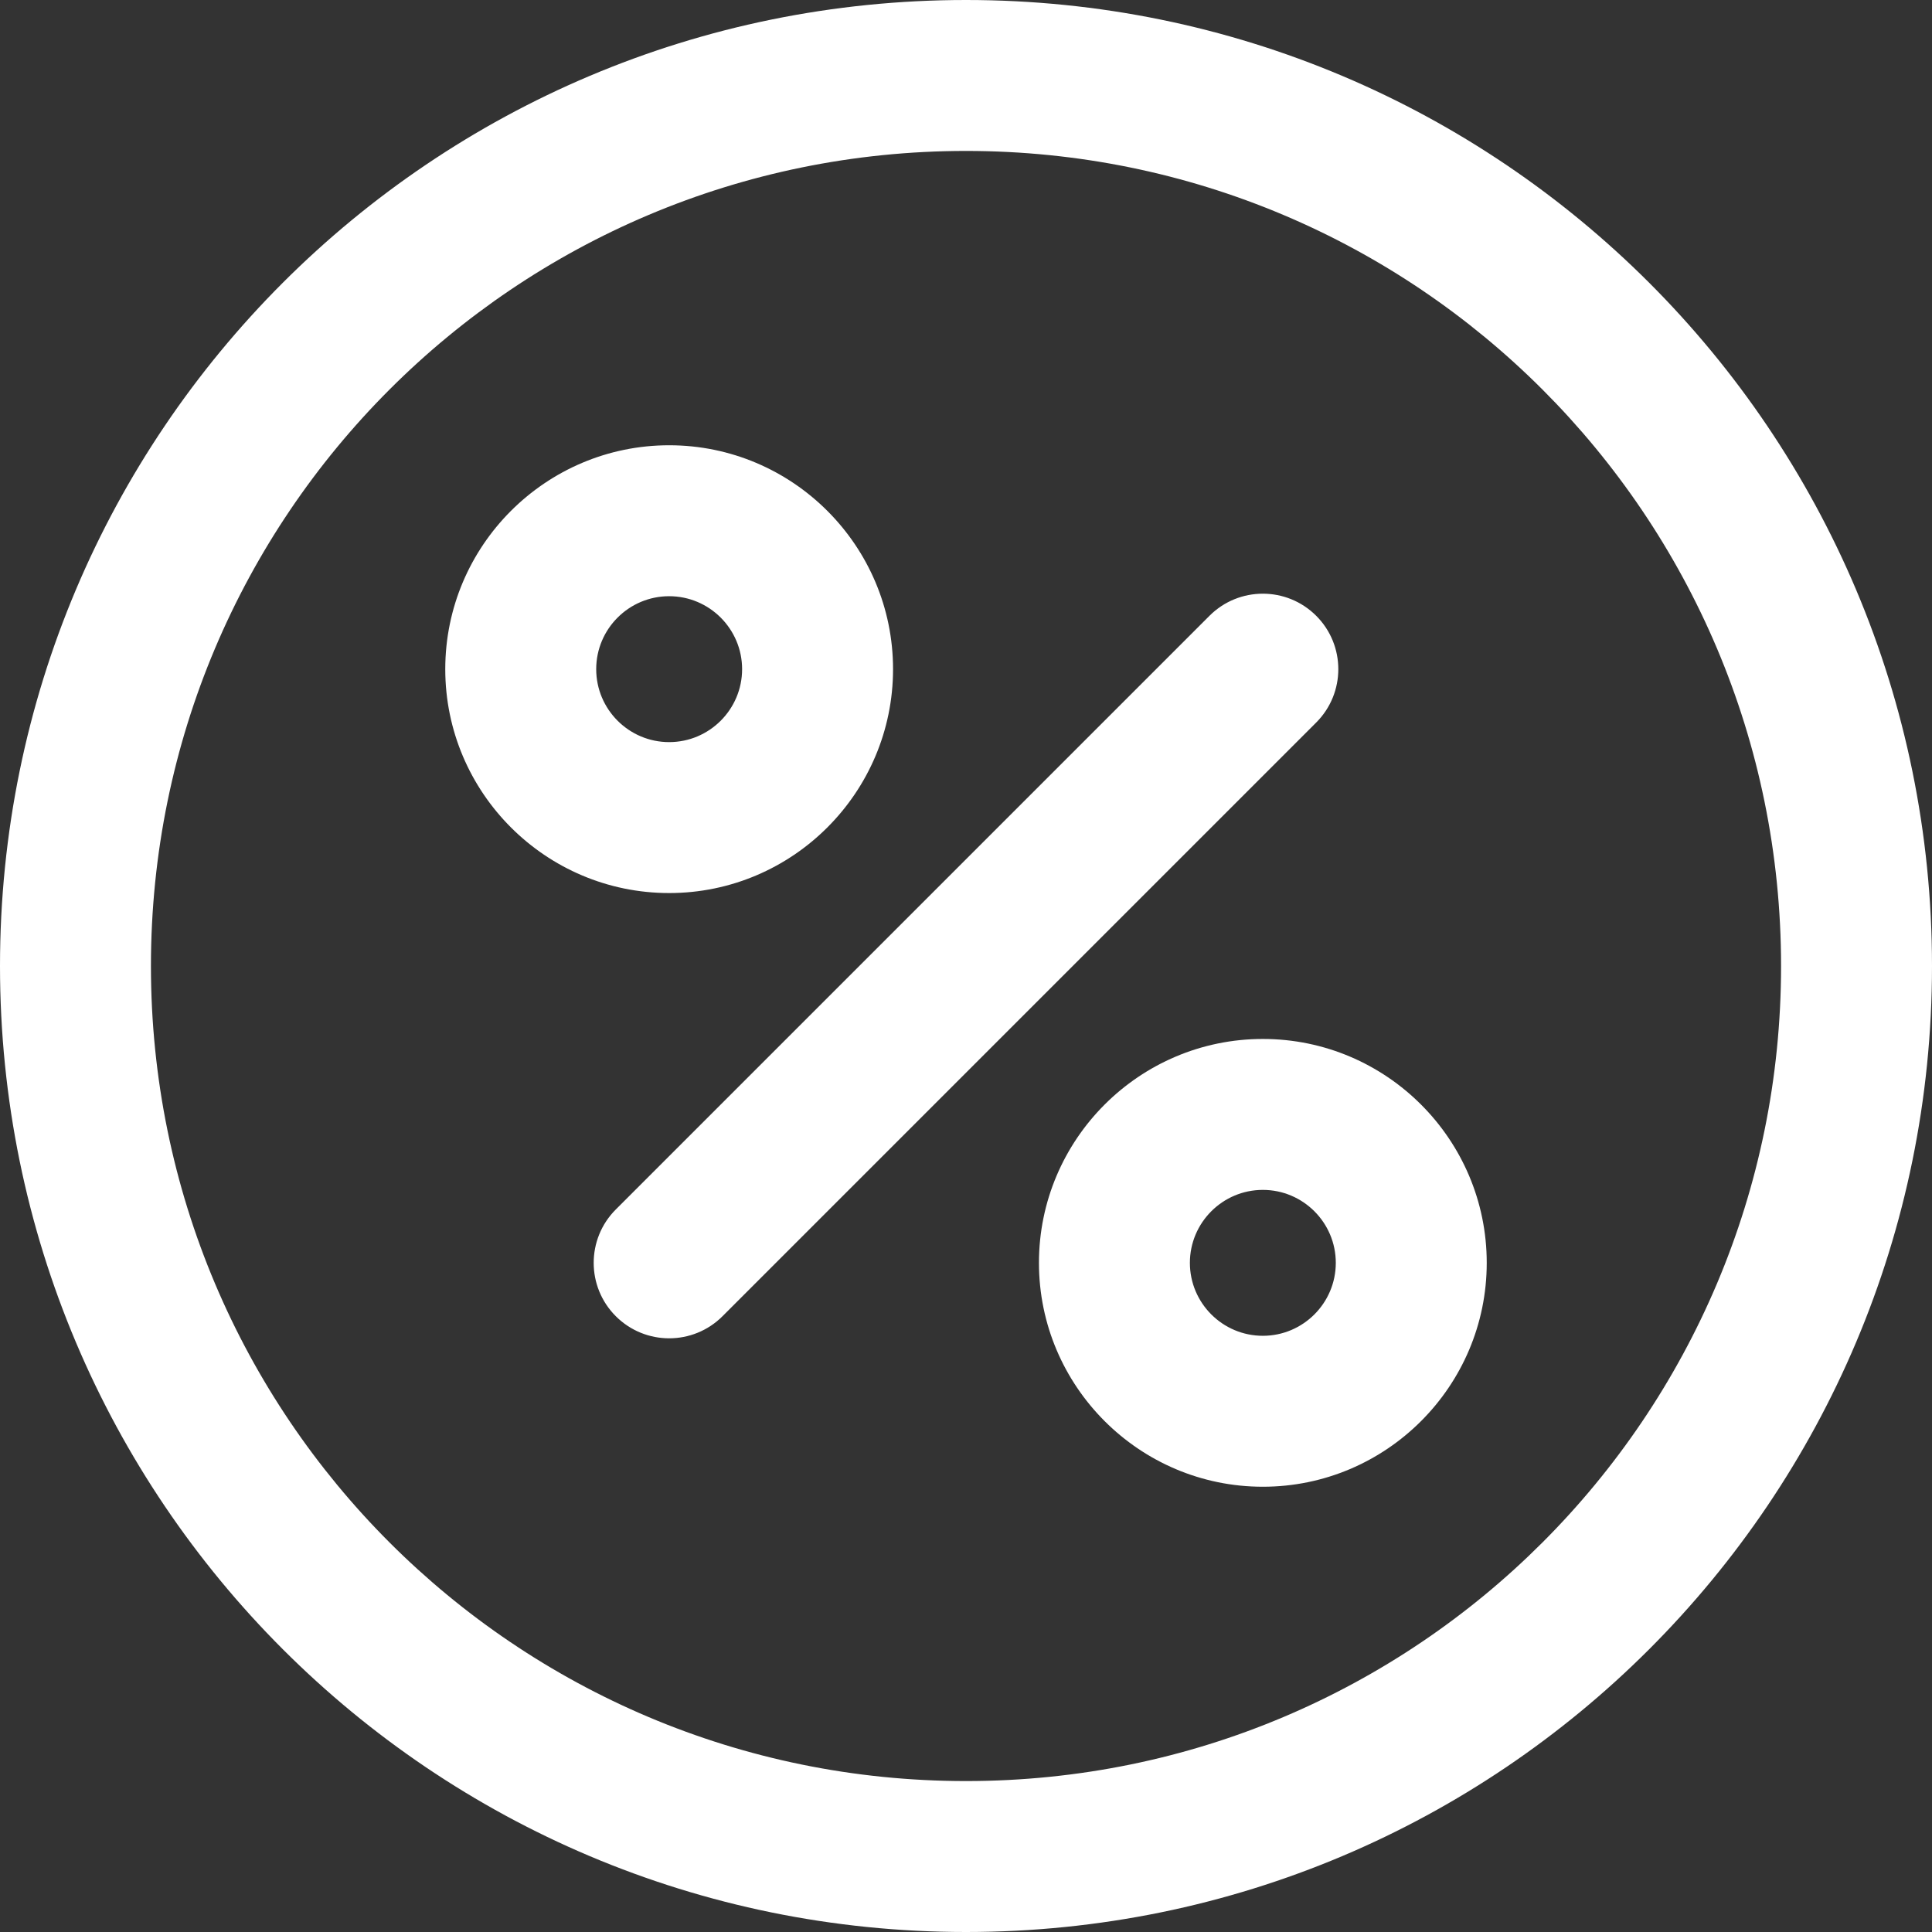 <svg id="Capa_1" enable-background="new 0 0 512 512" height="73" viewBox="0 0 512 512" width="73" xmlns="http://www.w3.org/2000/svg">
<rect x="0" y="0" width="512" height="512" fill="#333333" stroke="none"/>
<path style="fill:#fff;" d="m348.809 191.476-157.333 157.333c-7.811 7.811-20.474 7.81-28.284 0-7.811-7.811-7.811-20.474 0-28.284l157.333-157.333c7.811-7.811 20.475-7.811 28.285 0s7.809 20.473-.001 28.284zm-171.476 45.191c-32.717 0-59.333-26.617-59.333-59.333 0-32.717 26.617-59.334 59.333-59.334s59.333 26.617 59.333 59.333c.001 32.717-26.616 59.334-59.333 59.334zm0-40c10.66 0 19.333-8.673 19.333-19.333 0-10.661-8.673-19.333-19.333-19.333-10.66-.001-19.333 8.672-19.333 19.332 0 10.661 8.673 19.334 19.333 19.334zm216.667 138c0 32.716-26.616 59.333-59.333 59.333s-59.334-26.617-59.334-59.333 26.617-59.333 59.334-59.333 59.333 26.616 59.333 59.333zm-40 0c0-10.66-8.673-19.333-19.333-19.333-10.661 0-19.334 8.673-19.334 19.333 0 10.661 8.673 19.333 19.334 19.333 10.66 0 19.333-8.673 19.333-19.333zm158-78.667c0 141.503-114.517 256-256 256-141.503 0-256-114.516-256-256 0-141.503 114.516-256 256-256 141.503 0 256 114.516 256 256zm-40 0c0-119.393-96.623-216-216-216-119.393 0-216 96.623-216 216 0 119.393 96.623 216 216 216 119.393 0 216-96.623 216-216z"/></svg>
